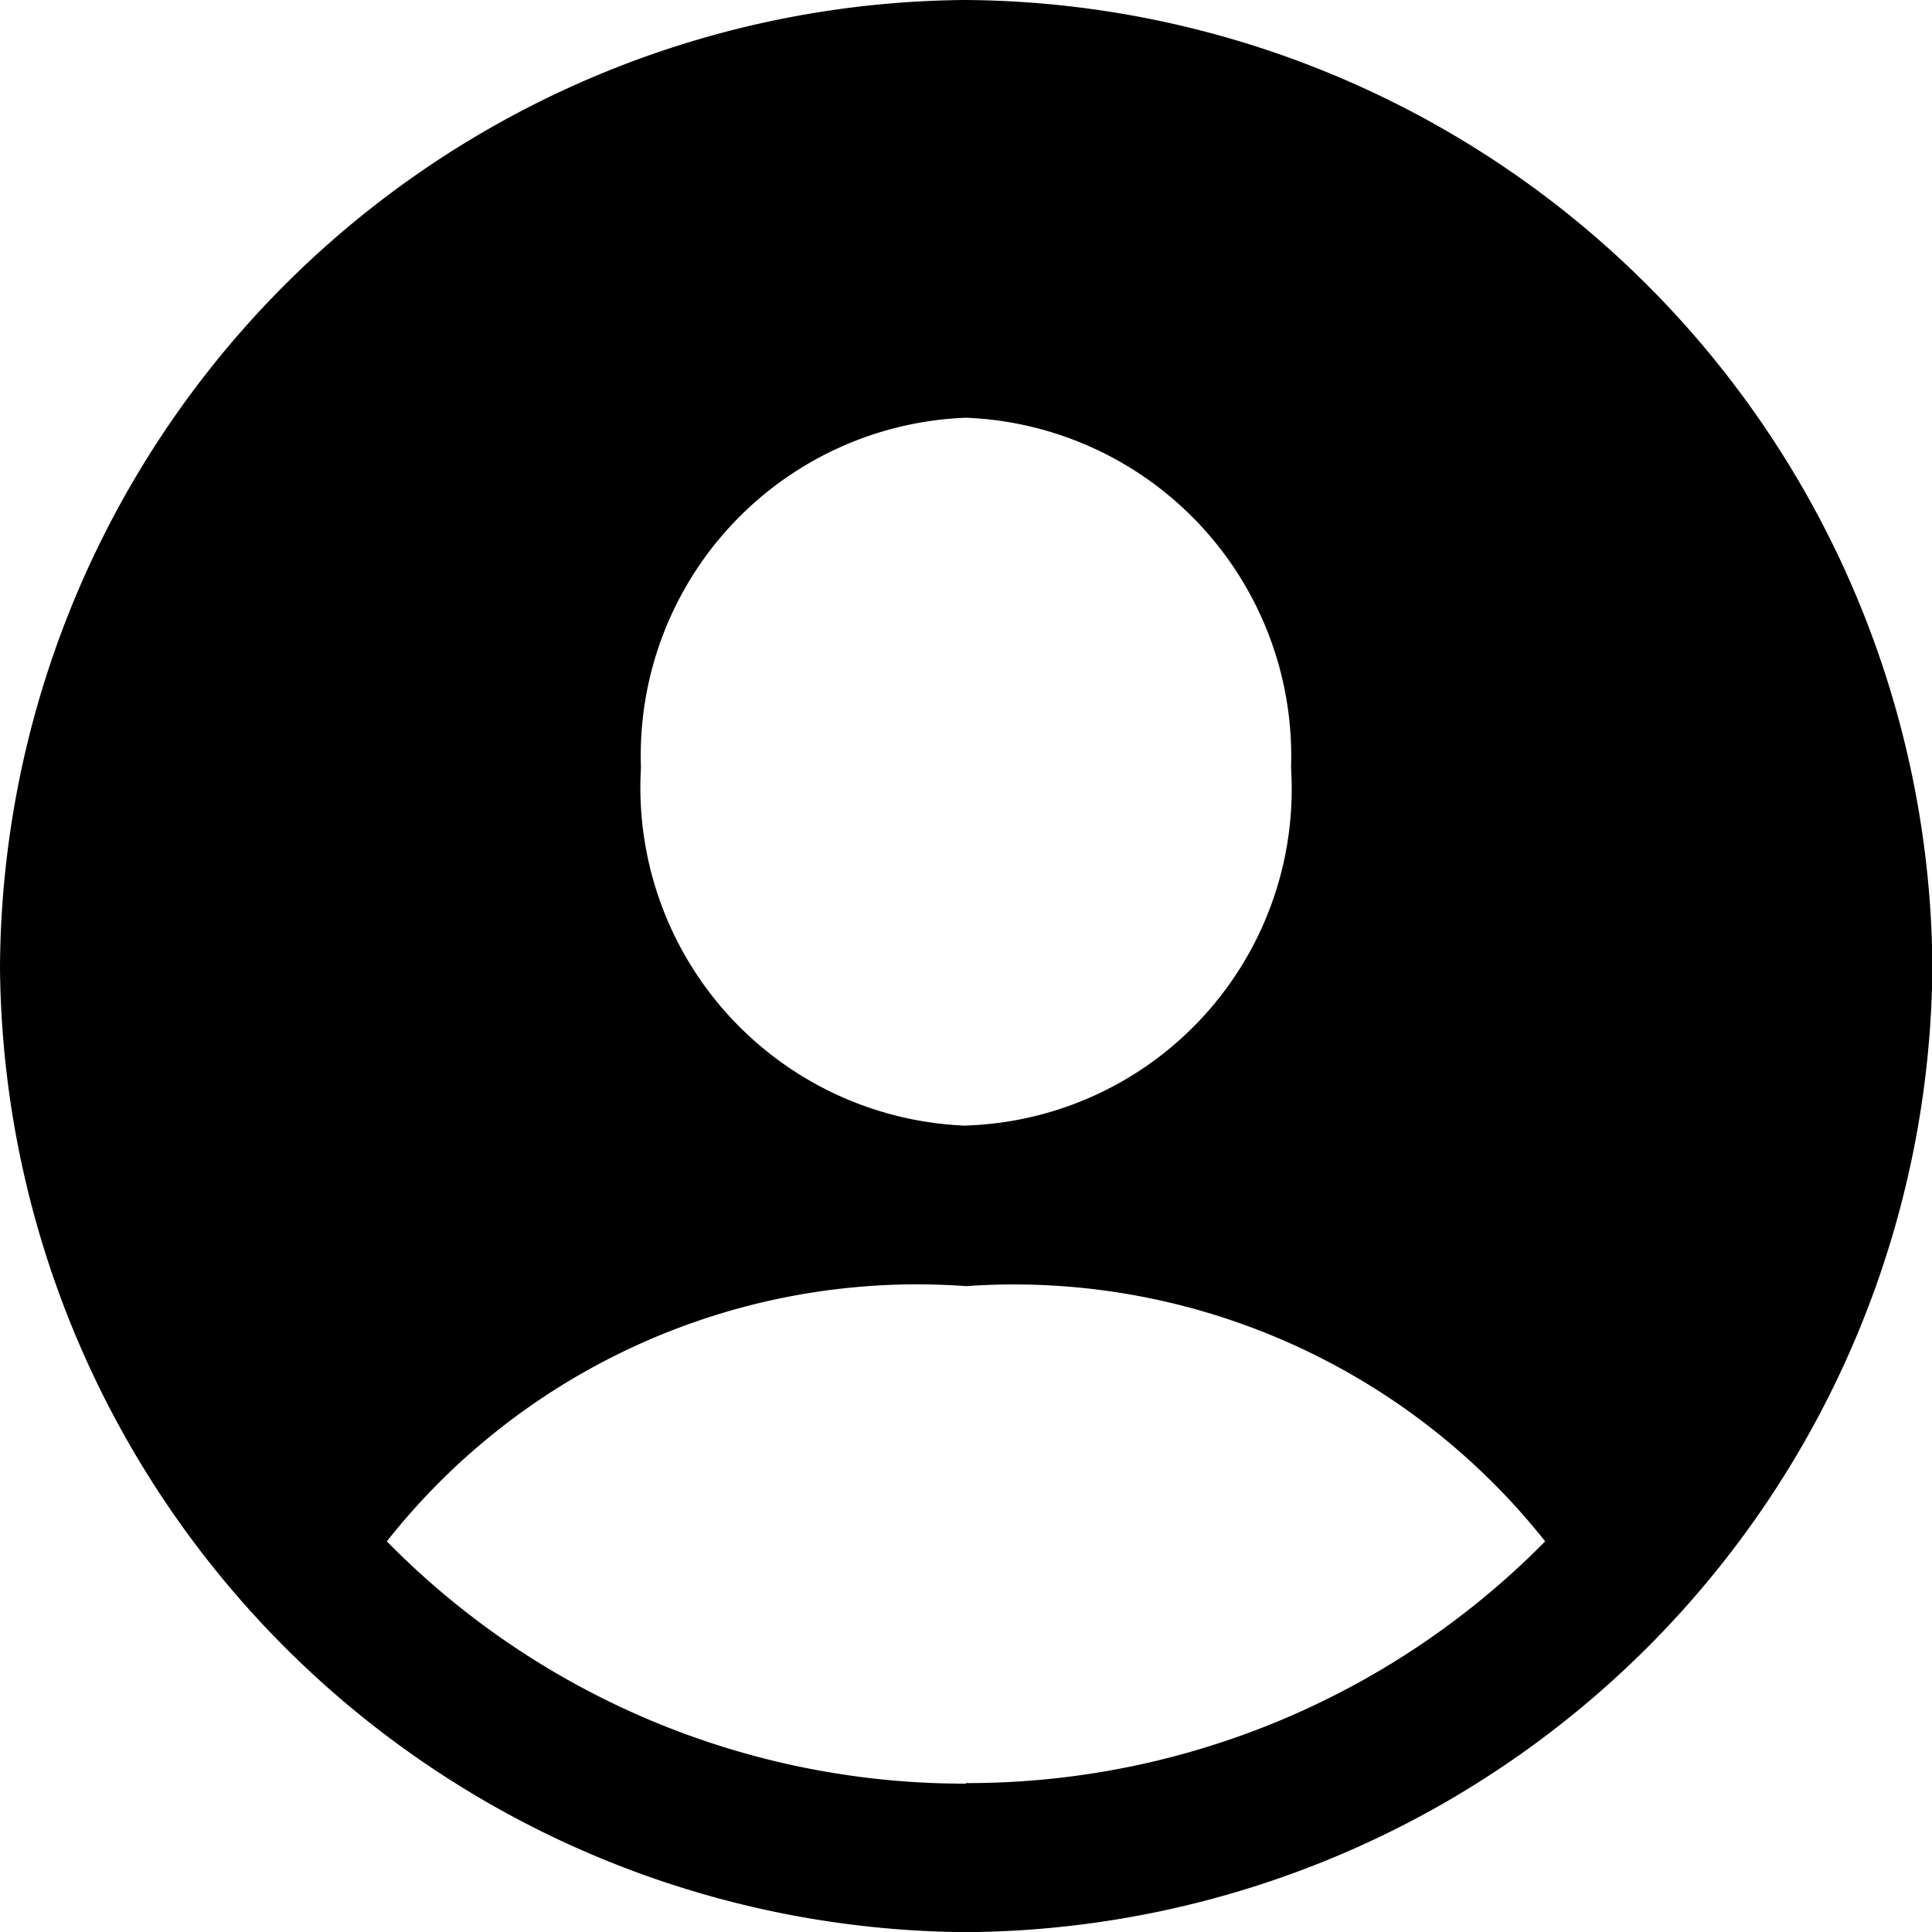 <svg xmlns="http://www.w3.org/2000/svg" width="14.194" height="14.194" viewBox="0 0 14.194 14.194">
  <path id="_" data-name="􀉮" d="M7.335,15.095a7.146,7.146,0,0,0,7.1-7.1A7.152,7.152,0,0,0,7.328.9,7.145,7.145,0,0,0,.238,8,7.146,7.146,0,0,0,7.335,15.095Zm0-5.925A2.486,2.486,0,0,1,4.947,6.54,2.483,2.483,0,0,1,7.335,3.969,2.488,2.488,0,0,1,9.723,6.54,2.473,2.473,0,0,1,7.335,9.169Zm0,4.834a5.946,5.946,0,0,1-4.255-1.78,4.962,4.962,0,0,1,4.255-1.875,4.98,4.98,0,0,1,4.255,1.875A5.958,5.958,0,0,1,7.335,14Z" transform="translate(-0.238 -0.9)"/>
</svg>
